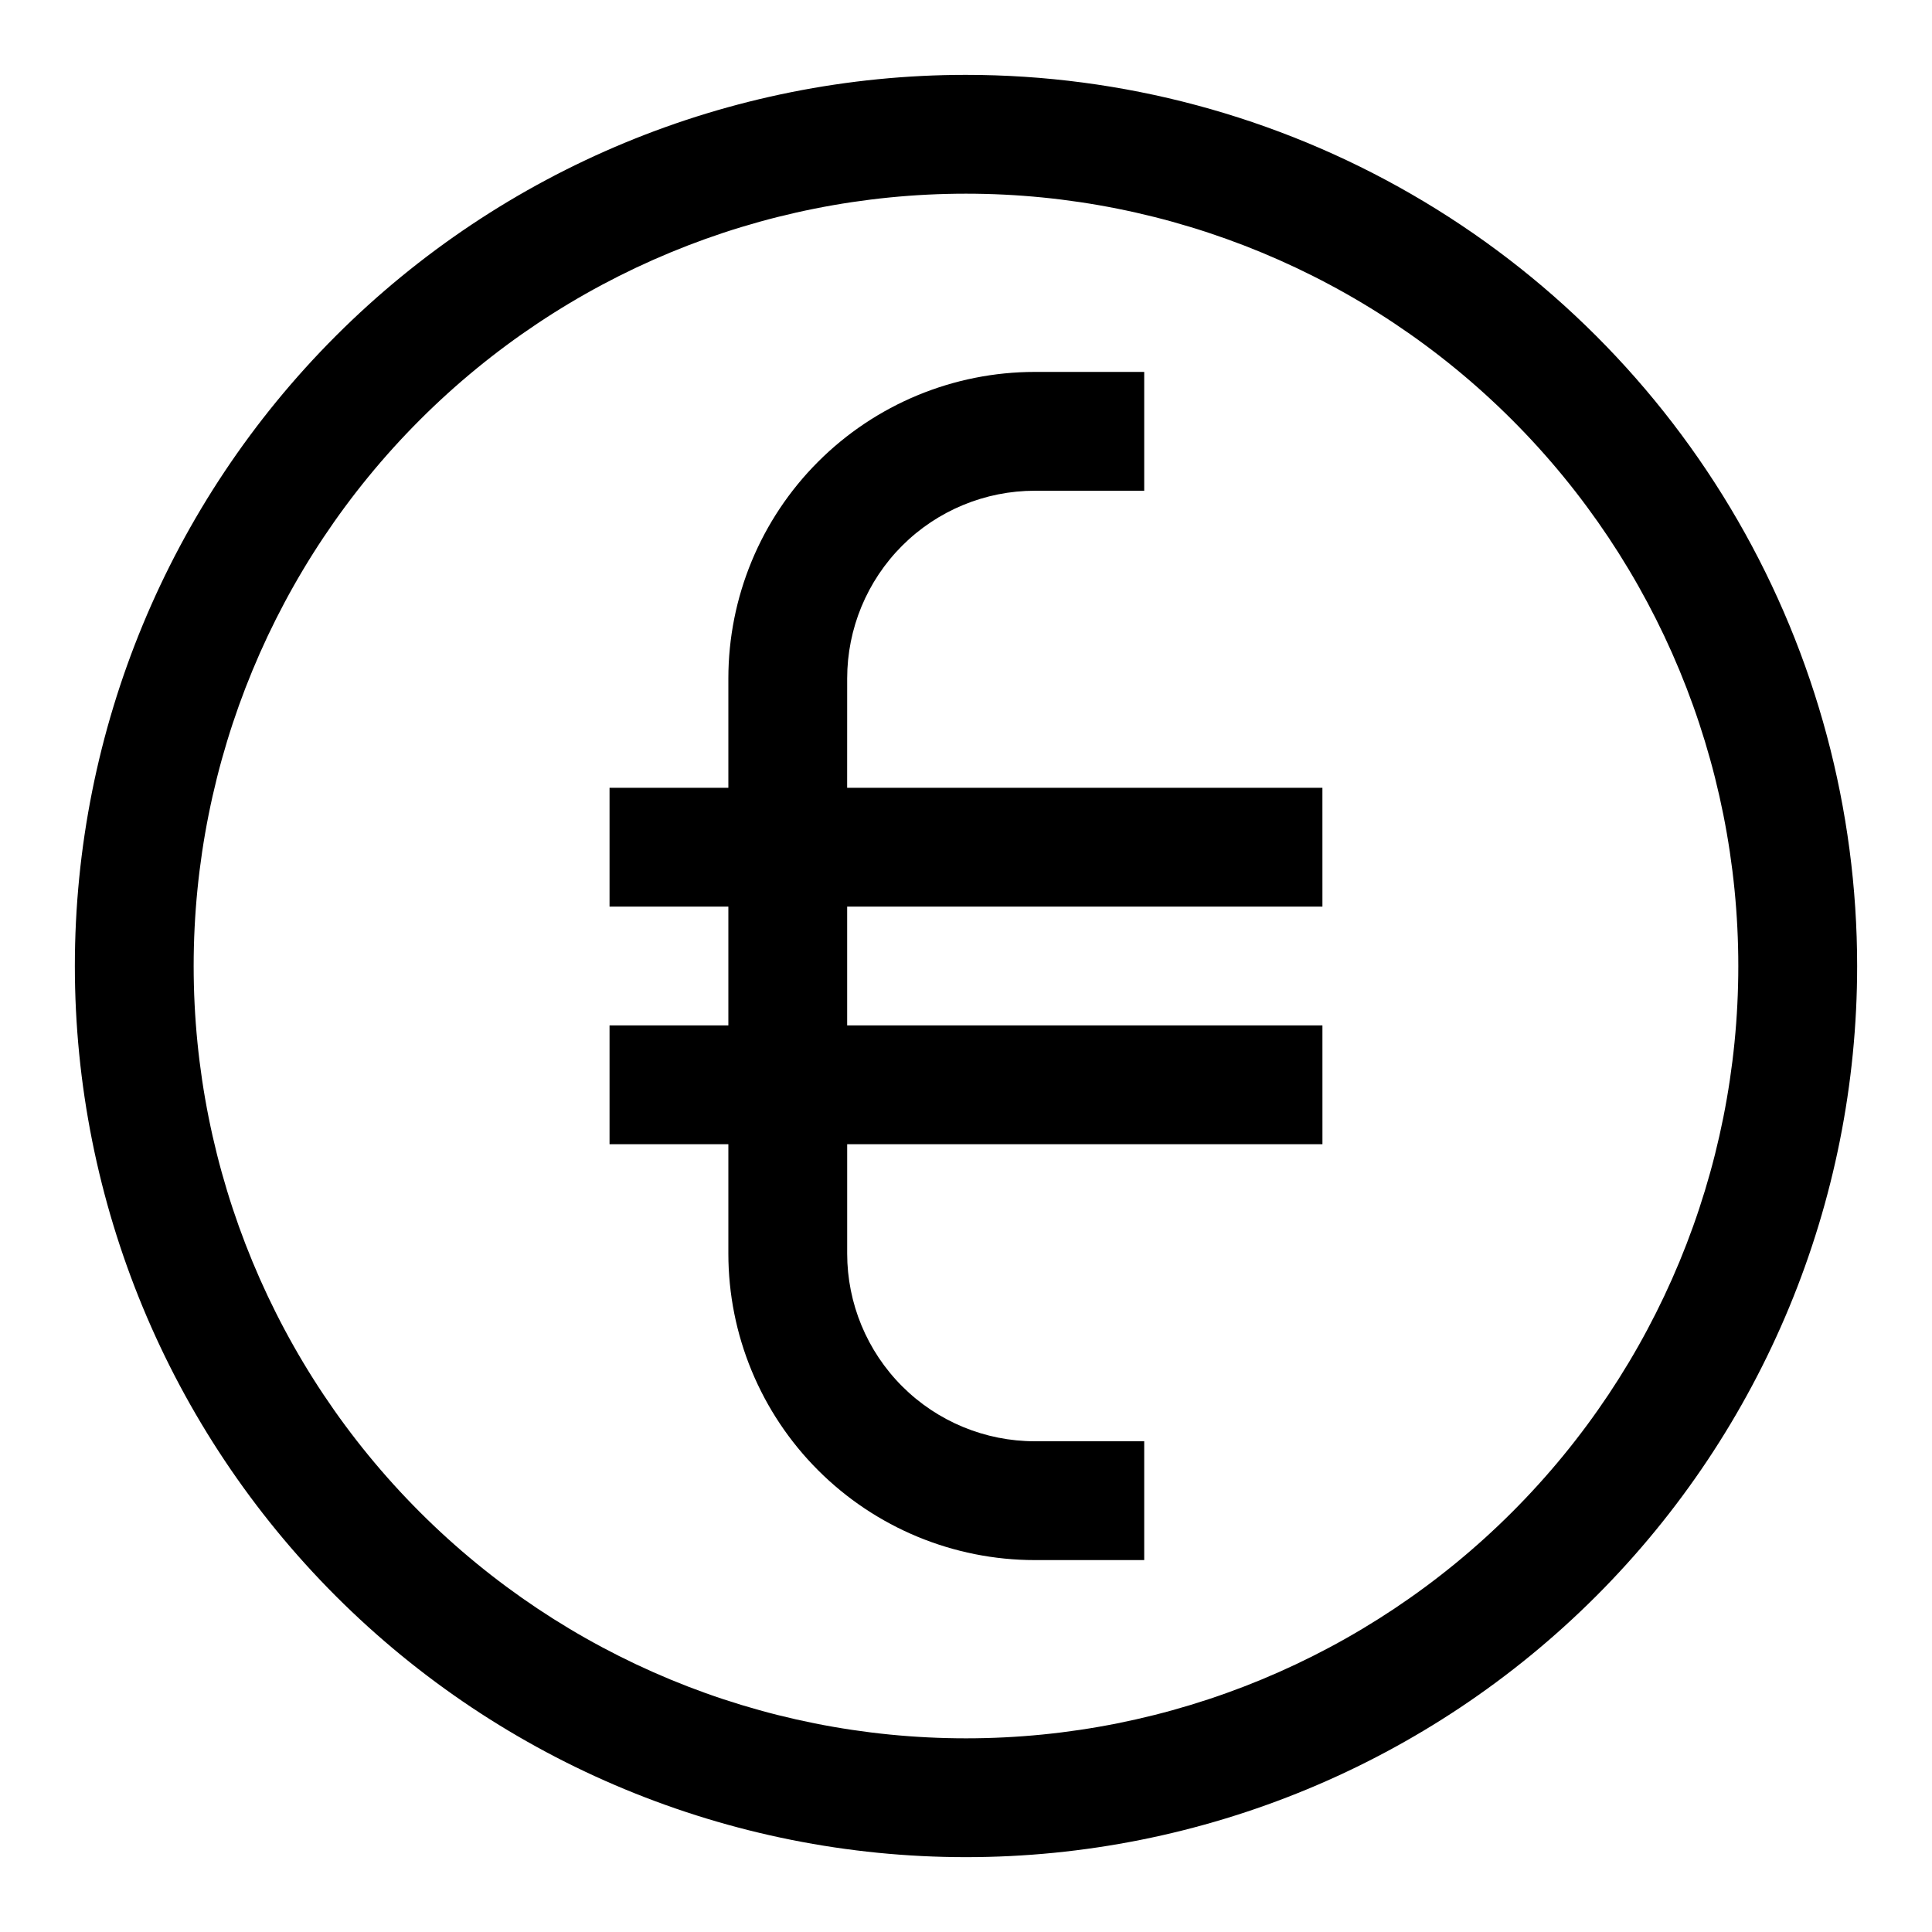 <?xml version="1.0" encoding="UTF-8"?>
<!-- Uploaded to: SVG Repo, www.svgrepo.com, Generator: SVG Repo Mixer Tools -->
<svg fill="#000000" width="800px" height="800px" version="1.1" viewBox="144 144 512 512" xmlns="http://www.w3.org/2000/svg">
 <g>
  <path d="m400 163.84c-62.637 0-122.7 24.883-166.99 69.172-44.289 44.289-69.172 104.36-69.172 166.99 0 62.633 24.883 122.7 69.172 166.99 44.289 44.289 104.36 69.172 166.99 69.172 62.633 0 122.7-24.883 166.99-69.172 44.289-44.289 69.172-104.36 69.172-166.99 0-41.457-10.914-82.18-31.641-118.08-20.727-35.902-50.539-65.715-86.441-86.441-35.898-20.727-76.625-31.641-118.08-31.641zm0 440.83v0.004c-54.285 0-106.34-21.562-144.73-59.949-38.383-38.383-59.949-90.441-59.949-144.72 0-54.285 21.566-106.34 59.949-144.73 38.383-38.383 90.441-59.949 144.73-59.949 54.281 0 106.34 21.566 144.72 59.949 38.387 38.383 59.949 90.441 59.949 144.73 0 54.281-21.562 106.34-59.949 144.72-38.383 38.387-90.441 59.949-144.72 59.949z"/>
  <path d="m368.51 323.8c0-13.195 5.242-25.848 14.57-35.18 9.332-9.328 21.984-14.57 35.18-14.57h28.969v-31.488h-28.969c-21.547 0-42.211 8.559-57.445 23.793-15.234 15.234-23.793 35.898-23.793 57.445v28.969h-31.488v31.488h31.488v31.488h-31.488v31.488h31.488v28.969c0 21.547 8.559 42.211 23.793 57.445s35.898 23.793 57.445 23.793h28.969v-31.488h-28.969c-13.195 0-25.848-5.238-35.18-14.57-9.328-9.328-14.57-21.984-14.57-35.18v-28.969h125.95l-0.004-31.488h-125.95v-31.488h125.95l-0.004-31.488h-125.95z"/>
 </g>
</svg>
